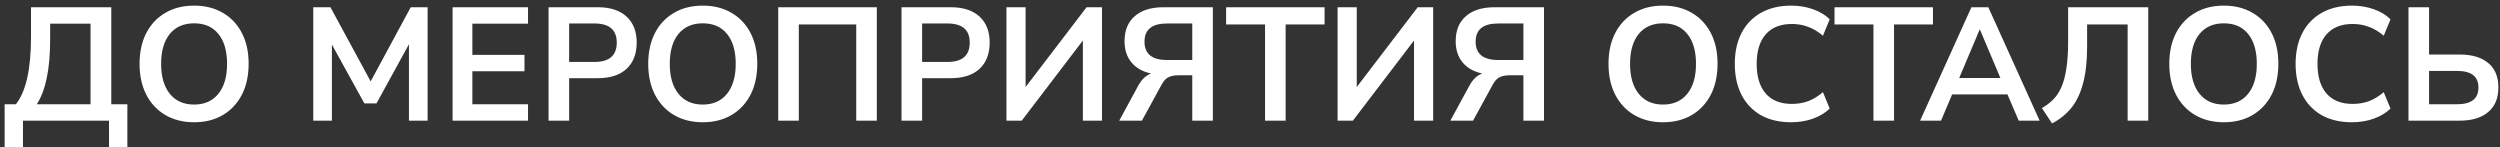 <?xml version="1.0" encoding="UTF-8"?> <svg xmlns="http://www.w3.org/2000/svg" width="373" height="22" viewBox="0 0 373 22" fill="none"><rect x="0" y="0" width="373" height="22" fill="#333333" stroke="none"/> <path d="M0.691 21.96V15.552H2.371C3.875 13.664 4.627 10.312 4.627 5.496V1.08H16.604V15.552H19.003V21.96H16.267V18H3.427V21.96H0.691ZM5.491 15.552H13.508V3.528H7.483V5.784C7.483 8.088 7.315 10.032 6.979 11.616C6.659 13.2 6.163 14.512 5.491 15.552ZM28.959 18.24C27.327 18.24 25.895 17.88 24.663 17.16C23.447 16.44 22.503 15.432 21.831 14.136C21.159 12.824 20.823 11.288 20.823 9.528C20.823 7.752 21.159 6.216 21.831 4.92C22.503 3.624 23.447 2.624 24.663 1.92C25.879 1.2 27.311 0.84 28.959 0.84C30.607 0.84 32.039 1.2 33.255 1.92C34.471 2.624 35.415 3.624 36.087 4.92C36.759 6.216 37.095 7.744 37.095 9.504C37.095 11.28 36.759 12.824 36.087 14.136C35.415 15.432 34.471 16.44 33.255 17.16C32.039 17.88 30.607 18.24 28.959 18.24ZM28.959 15.6C30.511 15.6 31.719 15.064 32.583 13.992C33.447 12.92 33.879 11.432 33.879 9.528C33.879 7.608 33.447 6.12 32.583 5.064C31.735 4.008 30.527 3.48 28.959 3.48C27.407 3.48 26.199 4.008 25.335 5.064C24.471 6.12 24.039 7.608 24.039 9.528C24.039 11.432 24.471 12.92 25.335 13.992C26.199 15.064 27.407 15.6 28.959 15.6ZM46.736 18V1.08H49.304L55.304 12.144L61.28 1.08H63.8V18H61.016V6.6L56.168 15.432H54.368L49.52 6.648V18H46.736ZM67.524 18V1.08H78.78V3.528H70.476V8.184H78.252V10.632H70.476V15.552H78.78V18H67.524ZM81.844 18V1.08H89.188C91.044 1.08 92.476 1.544 93.484 2.472C94.492 3.4 94.996 4.696 94.996 6.36C94.996 8.024 94.492 9.328 93.484 10.272C92.476 11.2 91.044 11.664 89.188 11.664H84.916V18H81.844ZM84.916 9.24H88.708C90.916 9.24 92.02 8.28 92.02 6.36C92.02 4.456 90.916 3.504 88.708 3.504H84.916V9.24ZM104.85 18.24C103.218 18.24 101.786 17.88 100.554 17.16C99.338 16.44 98.394 15.432 97.722 14.136C97.05 12.824 96.714 11.288 96.714 9.528C96.714 7.752 97.05 6.216 97.722 4.92C98.394 3.624 99.338 2.624 100.554 1.92C101.77 1.2 103.202 0.84 104.85 0.84C106.498 0.84 107.93 1.2 109.146 1.92C110.362 2.624 111.306 3.624 111.978 4.92C112.65 6.216 112.986 7.744 112.986 9.504C112.986 11.28 112.65 12.824 111.978 14.136C111.306 15.432 110.362 16.44 109.146 17.16C107.93 17.88 106.498 18.24 104.85 18.24ZM104.85 15.6C106.402 15.6 107.61 15.064 108.474 13.992C109.338 12.92 109.77 11.432 109.77 9.528C109.77 7.608 109.338 6.12 108.474 5.064C107.626 4.008 106.418 3.48 104.85 3.48C103.298 3.48 102.09 4.008 101.226 5.064C100.362 6.12 99.93 7.608 99.93 9.528C99.93 11.432 100.362 12.92 101.226 13.992C102.09 15.064 103.298 15.6 104.85 15.6ZM116.11 18V1.08H130.822V18H127.75V3.648H119.182V18H116.11ZM134.508 18V1.08H141.852C143.708 1.08 145.14 1.544 146.148 2.472C147.156 3.4 147.66 4.696 147.66 6.36C147.66 8.024 147.156 9.328 146.148 10.272C145.14 11.2 143.708 11.664 141.852 11.664H137.58V18H134.508ZM137.58 9.24H141.372C143.58 9.24 144.684 8.28 144.684 6.36C144.684 4.456 143.58 3.504 141.372 3.504H137.58V9.24ZM150.164 18V1.08H153.02V12.984L162.116 1.08H164.42V18H161.564V6.048L152.444 18H150.164ZM166.99 18L169.822 12.792C170.334 11.848 170.974 11.24 171.742 10.968C170.478 10.696 169.502 10.144 168.814 9.312C168.126 8.48 167.782 7.424 167.782 6.144C167.782 4.544 168.286 3.304 169.294 2.424C170.302 1.528 171.734 1.08 173.59 1.08H180.958V18H177.886V11.232H175.822C175.23 11.232 174.734 11.328 174.334 11.52C173.95 11.712 173.614 12.072 173.326 12.6L170.374 18H166.99ZM174.118 8.952H177.886V3.504H174.118C171.878 3.504 170.758 4.408 170.758 6.216C170.758 8.04 171.878 8.952 174.118 8.952ZM188.744 18V3.648H182.936V1.08H197.624V3.648H191.816V18H188.744ZM199.571 18V1.08H202.427V12.984L211.523 1.08H213.827V18H210.971V6.048L201.851 18H199.571ZM216.396 18L219.228 12.792C219.74 11.848 220.38 11.24 221.148 10.968C219.884 10.696 218.908 10.144 218.22 9.312C217.532 8.48 217.188 7.424 217.188 6.144C217.188 4.544 217.692 3.304 218.7 2.424C219.708 1.528 221.14 1.08 222.996 1.08H230.364V18H227.292V11.232H225.228C224.636 11.232 224.14 11.328 223.74 11.52C223.356 11.712 223.02 12.072 222.732 12.6L219.78 18H216.396ZM223.524 8.952H227.292V3.504H223.524C221.284 3.504 220.164 4.408 220.164 6.216C220.164 8.04 221.284 8.952 223.524 8.952ZM248.123 18.24C246.491 18.24 245.059 17.88 243.827 17.16C242.611 16.44 241.667 15.432 240.995 14.136C240.323 12.824 239.987 11.288 239.987 9.528C239.987 7.752 240.323 6.216 240.995 4.92C241.667 3.624 242.611 2.624 243.827 1.92C245.043 1.2 246.475 0.84 248.123 0.84C249.771 0.84 251.203 1.2 252.419 1.92C253.635 2.624 254.579 3.624 255.251 4.92C255.923 6.216 256.259 7.744 256.259 9.504C256.259 11.28 255.923 12.824 255.251 14.136C254.579 15.432 253.635 16.44 252.419 17.16C251.203 17.88 249.771 18.24 248.123 18.24ZM248.123 15.6C249.675 15.6 250.883 15.064 251.747 13.992C252.611 12.92 253.043 11.432 253.043 9.528C253.043 7.608 252.611 6.12 251.747 5.064C250.899 4.008 249.691 3.48 248.123 3.48C246.571 3.48 245.363 4.008 244.499 5.064C243.635 6.12 243.203 7.608 243.203 9.528C243.203 11.432 243.635 12.92 244.499 13.992C245.363 15.064 246.571 15.6 248.123 15.6ZM267.255 18.24C265.495 18.24 263.983 17.888 262.719 17.184C261.471 16.464 260.511 15.456 259.839 14.16C259.167 12.848 258.831 11.304 258.831 9.528C258.831 7.752 259.167 6.216 259.839 4.92C260.511 3.624 261.471 2.624 262.719 1.92C263.983 1.2 265.495 0.84 267.255 0.84C268.391 0.84 269.463 1.016 270.471 1.368C271.495 1.72 272.335 2.224 272.991 2.88L271.983 5.328C271.263 4.72 270.527 4.28 269.775 4.008C269.023 3.72 268.215 3.576 267.351 3.576C265.639 3.576 264.335 4.096 263.439 5.136C262.543 6.16 262.095 7.624 262.095 9.528C262.095 11.432 262.543 12.904 263.439 13.944C264.335 14.984 265.639 15.504 267.351 15.504C268.215 15.504 269.023 15.368 269.775 15.096C270.527 14.808 271.263 14.36 271.983 13.752L272.991 16.2C272.335 16.84 271.495 17.344 270.471 17.712C269.463 18.064 268.391 18.24 267.255 18.24ZM279.518 18V3.648H273.71V1.08H288.398V3.648H282.59V18H279.518ZM286.481 18L294.137 1.08H296.657L304.313 18H301.193L299.513 14.088H291.257L289.601 18H286.481ZM295.361 4.416L292.313 11.64H298.457L295.409 4.416H295.361ZM306.164 18.408L304.652 16.128C305.292 15.76 305.852 15.336 306.332 14.856C306.828 14.36 307.236 13.744 307.556 13.008C307.892 12.256 308.14 11.328 308.3 10.224C308.476 9.12 308.564 7.784 308.564 6.216V1.08H320.516V18H317.444V3.648H311.396V7.008C311.396 9.168 311.188 11 310.772 12.504C310.372 13.992 309.78 15.208 308.996 16.152C308.212 17.096 307.268 17.848 306.164 18.408ZM331.795 18.24C330.163 18.24 328.731 17.88 327.499 17.16C326.283 16.44 325.339 15.432 324.667 14.136C323.995 12.824 323.659 11.288 323.659 9.528C323.659 7.752 323.995 6.216 324.667 4.92C325.339 3.624 326.283 2.624 327.499 1.92C328.715 1.2 330.147 0.84 331.795 0.84C333.443 0.84 334.875 1.2 336.091 1.92C337.307 2.624 338.251 3.624 338.923 4.92C339.595 6.216 339.931 7.744 339.931 9.504C339.931 11.28 339.595 12.824 338.923 14.136C338.251 15.432 337.307 16.44 336.091 17.16C334.875 17.88 333.443 18.24 331.795 18.24ZM331.795 15.6C333.347 15.6 334.555 15.064 335.419 13.992C336.283 12.92 336.715 11.432 336.715 9.528C336.715 7.608 336.283 6.12 335.419 5.064C334.571 4.008 333.363 3.48 331.795 3.48C330.243 3.48 329.035 4.008 328.171 5.064C327.307 6.12 326.875 7.608 326.875 9.528C326.875 11.432 327.307 12.92 328.171 13.992C329.035 15.064 330.243 15.6 331.795 15.6ZM350.927 18.24C349.167 18.24 347.655 17.888 346.391 17.184C345.143 16.464 344.183 15.456 343.511 14.16C342.839 12.848 342.503 11.304 342.503 9.528C342.503 7.752 342.839 6.216 343.511 4.92C344.183 3.624 345.143 2.624 346.391 1.92C347.655 1.2 349.167 0.84 350.927 0.84C352.063 0.84 353.135 1.016 354.143 1.368C355.167 1.72 356.007 2.224 356.663 2.88L355.655 5.328C354.935 4.72 354.199 4.28 353.447 4.008C352.695 3.72 351.887 3.576 351.023 3.576C349.311 3.576 348.007 4.096 347.111 5.136C346.215 6.16 345.767 7.624 345.767 9.528C345.767 11.432 346.215 12.904 347.111 13.944C348.007 14.984 349.311 15.504 351.023 15.504C351.887 15.504 352.695 15.368 353.447 15.096C354.199 14.808 354.935 14.36 355.655 13.752L356.663 16.2C356.007 16.84 355.167 17.344 354.143 17.712C353.135 18.064 352.063 18.24 350.927 18.24ZM359.344 18V1.08H362.416V8.136H367C368.808 8.136 370.216 8.552 371.224 9.384C372.248 10.216 372.76 11.44 372.76 13.056C372.76 14.656 372.248 15.88 371.224 16.728C370.216 17.576 368.808 18 367 18H359.344ZM362.416 15.552H366.616C368.728 15.552 369.784 14.72 369.784 13.056C369.784 11.408 368.728 10.584 366.616 10.584H362.416V15.552Z" fill="white"></path> </svg> 